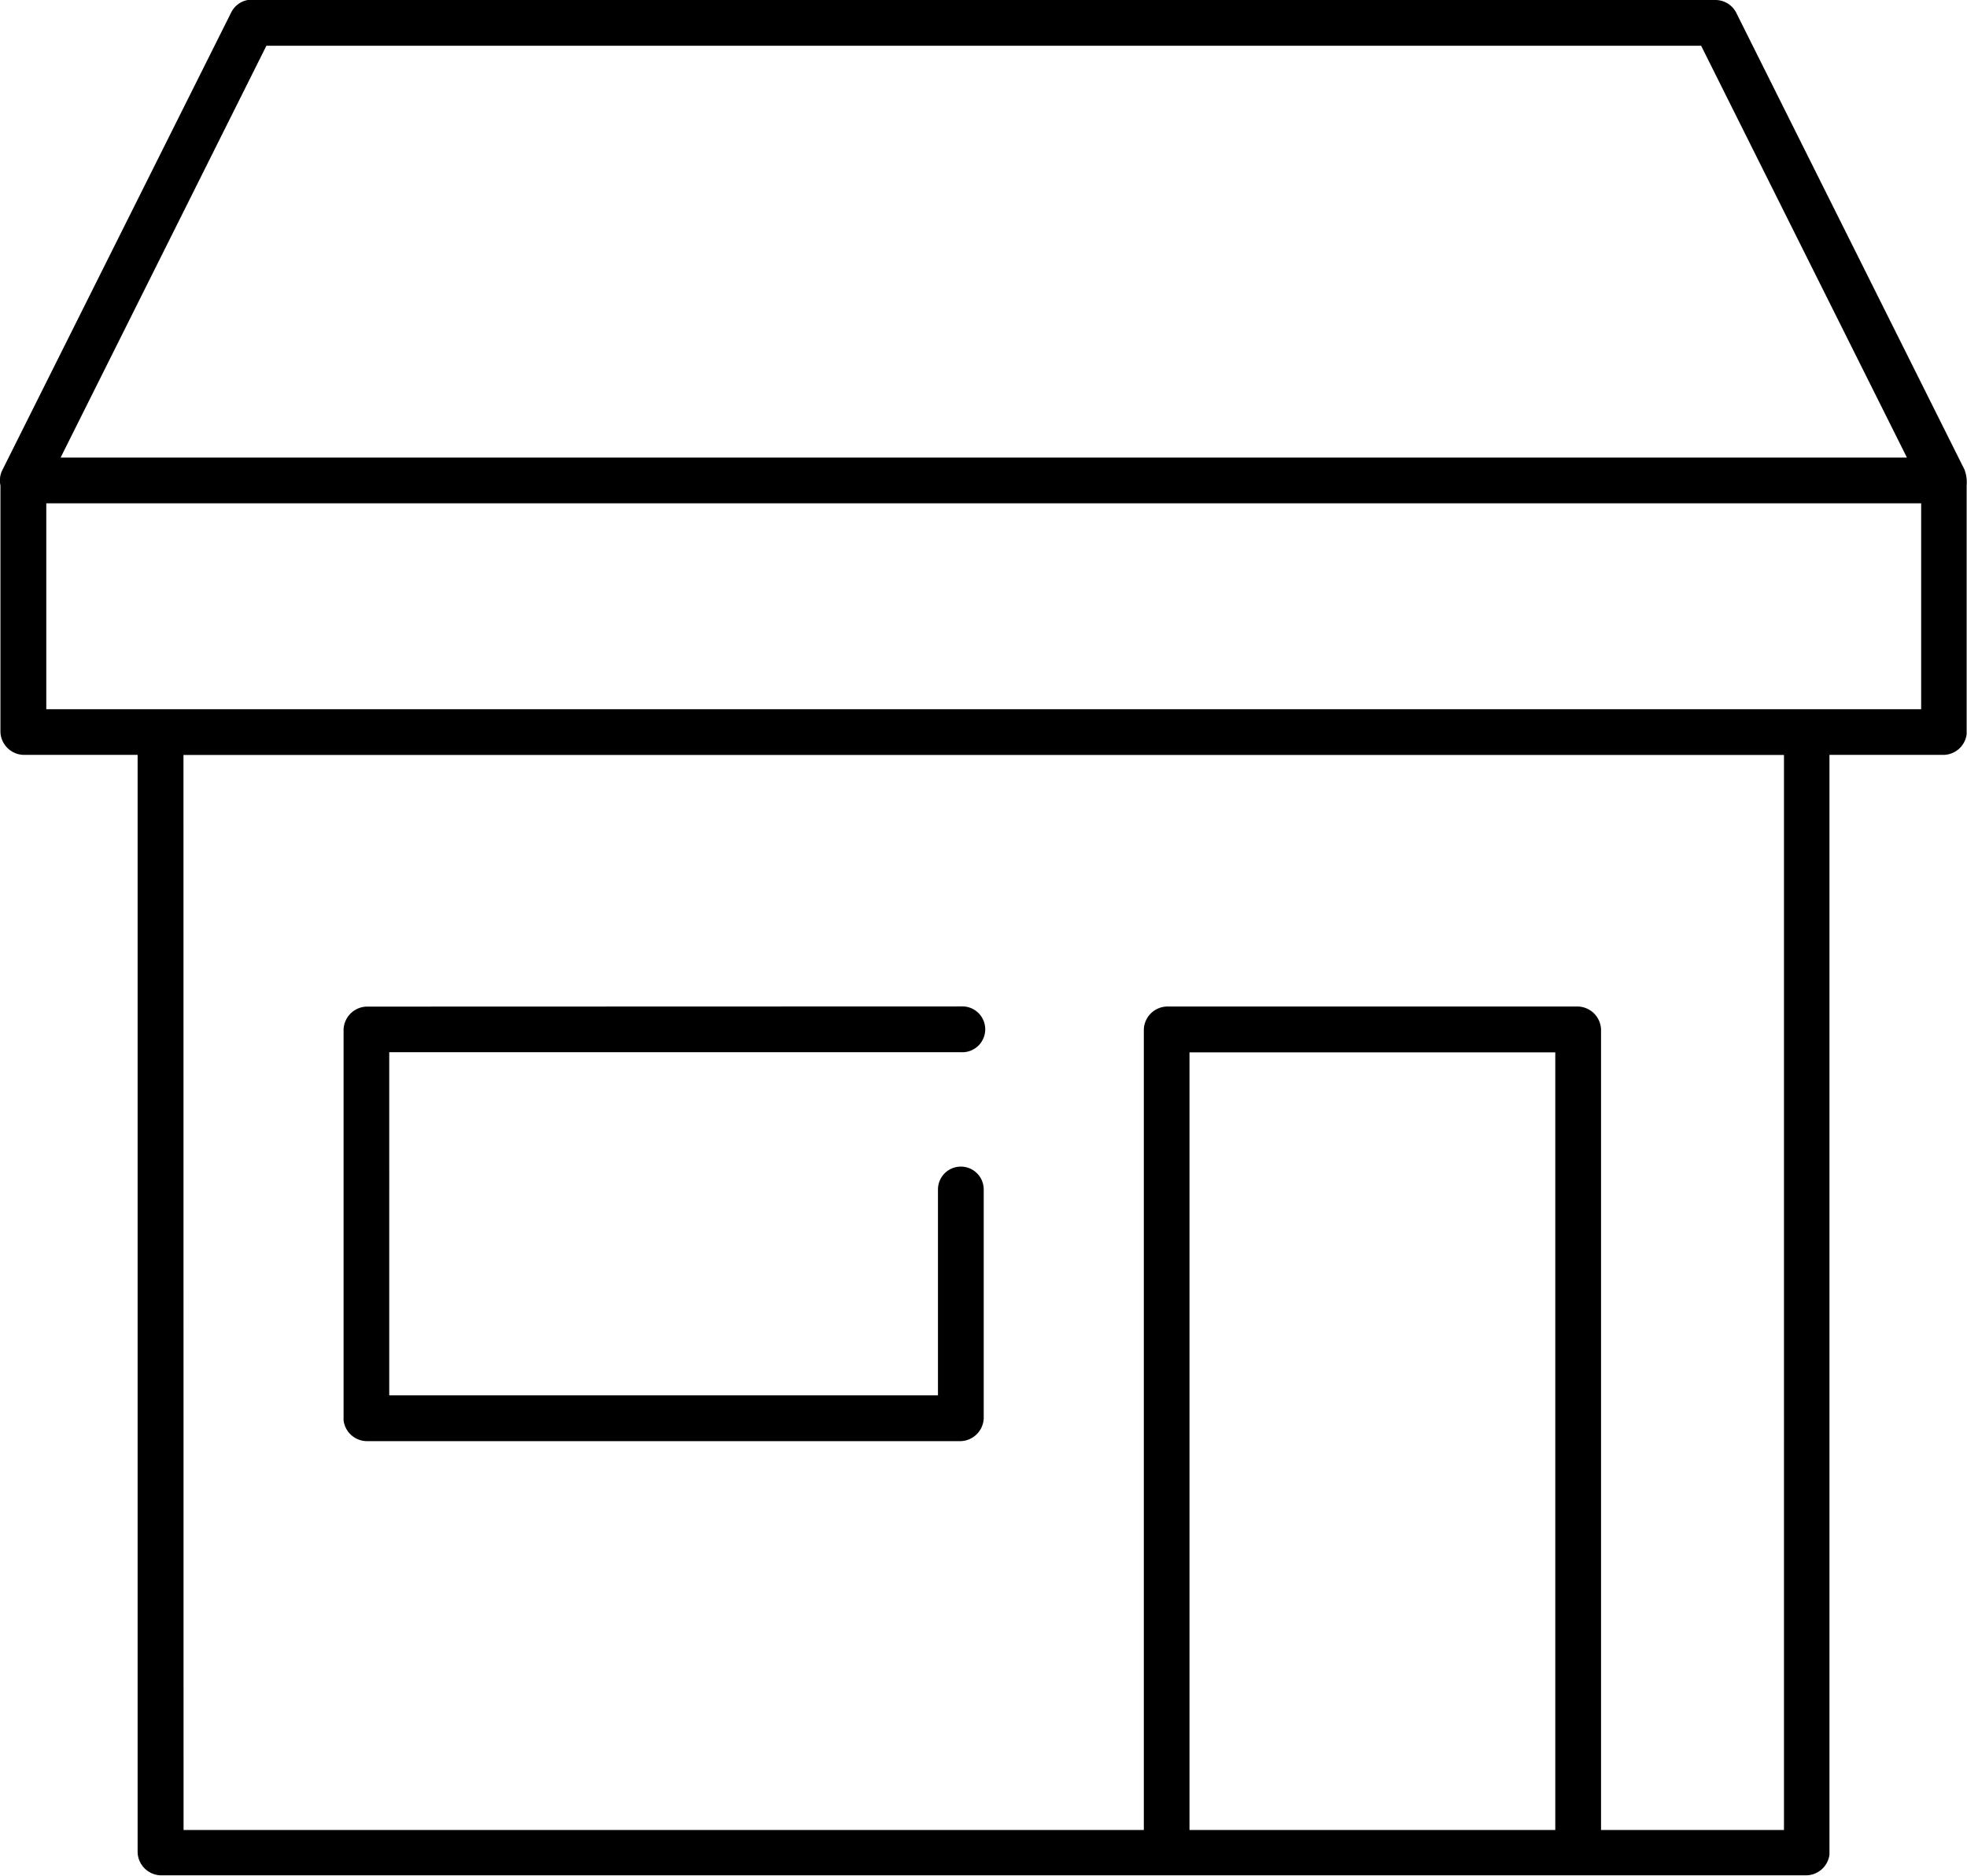 <svg xmlns="http://www.w3.org/2000/svg" width="22.225" height="21.191" viewBox="0 0 22.225 21.191">
  <g id="noun-store-1881916" transform="translate(0)">
    <path id="Tracé_44" data-name="Tracé 44" d="M111.871,50.406a.262.262,0,0,0-.186.137L109.1,55.712a.261.261,0,0,0-.024.178v2.786a.269.269,0,0,0,.258.258h1.292v12.4a.269.269,0,0,0,.258.258h18.6a.268.268,0,0,0,.258-.234q0-.012,0-.024v-12.4h1.292a.267.267,0,0,0,.258-.234c0-.008,0-.016,0-.024V55.89a.414.414,0,0,0-.024-.178l-2.583-5.169a.264.264,0,0,0-.234-.137H111.871Zm.21.517h16.211l2.325,4.652H109.756Zm-2.487,5.169h21.184v2.326H109.594Zm1.55,2.843h18.084V71.08h-2.067V62.035a.269.269,0,0,0-.258-.258h-4.65a.269.269,0,0,0-.258.258V71.08h-10.85Zm2.067,2.843a.269.269,0,0,0-.258.258v4.393q0,.012,0,.024a.268.268,0,0,0,.258.234h6.717a.269.269,0,0,0,.258-.258V63.844a.258.258,0,1,0-.517,0V66.17h-6.2V62.293h6.459a.259.259,0,1,0,0-.517Zm9.3.517h4.133V71.08h-4.133Z" transform="translate(-109.071 -50.406)"/>
  </g>
</svg>
